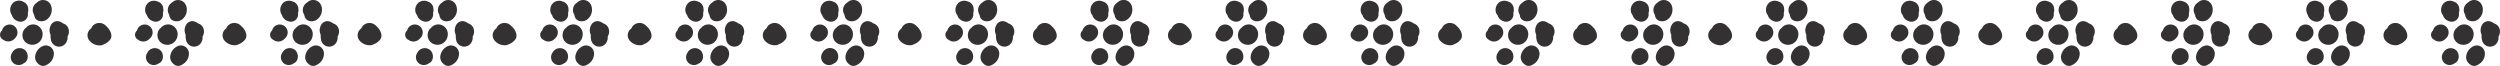 <svg xmlns="http://www.w3.org/2000/svg" viewBox="0 0 746.7 19.7"><title>资源 13</title><path d="M12.68,10.76a2.93,2.93,0,0,0-2.24-3.42,2.88,2.88,0,0,0-2.16.47,3,3,0,0,0-.58.55,3.26,3.26,0,0,0-.36.3,3,3,0,0,0-.47,2.82A2.84,2.84,0,0,0,9,13.3,3.07,3.07,0,0,0,12.68,10.76Z" fill="#333132"/><path d="M3.55,4.52a3.5,3.5,0,0,0,.28.65A2.77,2.77,0,0,0,5.3,6.31a2.18,2.18,0,0,0,3-2.41,2.73,2.73,0,0,0,.12-1.28,2.28,2.28,0,0,0-1-1.83,2,2,0,0,0-.3-.2h0l-.06,0A2,2,0,0,0,6.8.43,2.75,2.75,0,0,0,4.13.66,2.84,2.84,0,0,0,3.2,3.82,2.54,2.54,0,0,0,3.55,4.52Z" fill="#333132"/><path d="M4.25,11.65h0l.13-.13A2.39,2.39,0,0,0,3.31,7.36a2.4,2.4,0,0,0-2.25.81,2.21,2.21,0,0,0-.44.91,1.66,1.66,0,0,0,.24,2.73l.13.07a2.5,2.5,0,0,0,3.26-.23Z" fill="#333132"/><path d="M3.62,15.77l-.18.32a2.35,2.35,0,0,0,.61,2.8A2.42,2.42,0,0,0,6.92,19l.34-.19c1.41-.78,1.27-3,.16-3.89A2.49,2.49,0,0,0,3.62,15.77Z" fill="#333132"/><path d="M12.84,13.73a3.84,3.84,0,0,0-2.32,2.92,2.53,2.53,0,0,0,1,2.47,1.9,1.9,0,0,0,2.13.4,4.82,4.82,0,0,0,.69-.38h0a3.66,3.66,0,0,0,1.72-2.69,2.52,2.52,0,0,0-.83-2.31A2.4,2.4,0,0,0,12.84,13.73Z" fill="#333132"/><path d="M18.84,7a3.55,3.55,0,0,0-1.34-.65,2.15,2.15,0,0,0-2.31,1.19,3.13,3.13,0,0,0-.07,2.88,4.15,4.15,0,0,0,.07,1.3,2.46,2.46,0,0,0,4.86.23L20,12.2a2,2,0,0,0,.18-.84,3.7,3.7,0,0,0,0-.49A2.69,2.69,0,0,0,20.55,9,2.4,2.4,0,0,0,18.84,7Z" fill="#333132"/><path d="M10.3,4.92c.44,1.52,2.28,1.76,3.46,1.07a3.64,3.64,0,0,0,1.48-4.34A2.55,2.55,0,0,0,11.4.46l-.57.45a2.57,2.57,0,0,0-.65,3.46C10.21,4.56,10.25,4.74,10.3,4.92Z" fill="#333132"/><path d="M31.86,7.93a2.88,2.88,0,0,0-.39-.38,2.7,2.7,0,0,0-3.9.31,3.65,3.65,0,0,0-.3.57,4.71,4.71,0,0,0-.56.53,2.48,2.48,0,0,0-.13,3A4,4,0,0,0,30,13.56a2.05,2.05,0,0,0,1-.32,4.09,4.09,0,0,0,1.67-1.13c1.23-1.17.32-3.08-.64-4A2.52,2.52,0,0,0,31.86,7.93Z" fill="#333132"/><path d="M53,10.76a2.93,2.93,0,0,0-2.24-3.42,2.88,2.88,0,0,0-2.16.47,3,3,0,0,0-.58.55,3.26,3.26,0,0,0-.36.3,3,3,0,0,0-.47,2.82,2.84,2.84,0,0,0,2.11,1.83A3.07,3.07,0,0,0,53,10.76Z" fill="#333132"/><path d="M43.89,4.52a3.5,3.5,0,0,0,.28.65,2.77,2.77,0,0,0,1.48,1.14,2.18,2.18,0,0,0,3-2.41,2.73,2.73,0,0,0,.12-1.28,2.28,2.28,0,0,0-1-1.83,1.94,1.94,0,0,0-.3-.2h0l-.06,0a2,2,0,0,0-.3-.12,2.75,2.75,0,0,0-2.68.23,2.84,2.84,0,0,0-.93,3.16A2.54,2.54,0,0,0,43.89,4.52Z" fill="#333132"/><path d="M44.59,11.65h0l.13-.13a2.37,2.37,0,1,0-3.34-3.33,2.21,2.21,0,0,0-.44.91,1.66,1.66,0,0,0,.24,2.73l.13.07a2.5,2.5,0,0,0,3.26-.23Z" fill="#333132"/><path d="M44,15.77l-.18.32a2.35,2.35,0,0,0,.61,2.8,2.42,2.42,0,0,0,2.87.12l.34-.19c1.41-.78,1.27-3,.16-3.89A2.49,2.49,0,0,0,44,15.77Z" fill="#333132"/><path d="M53.18,13.73a3.84,3.84,0,0,0-2.32,2.92,2.53,2.53,0,0,0,1,2.47,1.9,1.9,0,0,0,2.13.4,4.82,4.82,0,0,0,.69-.38h0a3.66,3.66,0,0,0,1.72-2.69,2.52,2.52,0,0,0-.83-2.31A2.4,2.4,0,0,0,53.18,13.73Z" fill="#333132"/><path d="M59.18,7a3.55,3.55,0,0,0-1.34-.65,2.15,2.15,0,0,0-2.31,1.19,3.13,3.13,0,0,0-.07,2.88,4.15,4.15,0,0,0,.07,1.3,2.46,2.46,0,0,0,4.86.23l-.07.27a2,2,0,0,0,.18-.84,3.7,3.7,0,0,0,0-.49A2.69,2.69,0,0,0,60.89,9,2.4,2.4,0,0,0,59.18,7Z" fill="#333132"/><path d="M50.64,4.92C51.08,6.44,52.92,6.68,54.1,6a3.64,3.64,0,0,0,1.48-4.34A2.55,2.55,0,0,0,51.74.46l-.57.45a2.57,2.57,0,0,0-.65,3.46A5.68,5.68,0,0,0,50.64,4.92Z" fill="#333132"/><path d="M72.2,7.93a2.88,2.88,0,0,0-.39-.38,2.7,2.7,0,0,0-3.9.31,3.65,3.65,0,0,0-.3.57,4.7,4.7,0,0,0-.56.53,2.48,2.48,0,0,0-.13,3,4,4,0,0,0,3.4,1.55,2.05,2.05,0,0,0,1-.32,4.09,4.09,0,0,0,1.67-1.13c1.23-1.17.32-3.08-.64-4A2.54,2.54,0,0,0,72.2,7.93Z" fill="#333132"/><path d="M93.36,10.76a2.93,2.93,0,0,0-2.24-3.42,2.88,2.88,0,0,0-2.16.47,3,3,0,0,0-.58.55,3.26,3.26,0,0,0-.36.3,3,3,0,0,0-.47,2.82,2.84,2.84,0,0,0,2.11,1.83A3.07,3.07,0,0,0,93.36,10.76Z" fill="#333132"/><path d="M84.23,4.52a3.5,3.5,0,0,0,.28.65A2.77,2.77,0,0,0,86,6.31,2.18,2.18,0,0,0,89,3.9a2.73,2.73,0,0,0,.12-1.28,2.28,2.28,0,0,0-1-1.83,2,2,0,0,0-.3-.2h0l-.06,0a2,2,0,0,0-.3-.12A2.75,2.75,0,0,0,84.8.66a2.84,2.84,0,0,0-.93,3.16A2.54,2.54,0,0,0,84.23,4.52Z" fill="#333132"/><path d="M84.93,11.65h0l.13-.13a2.37,2.37,0,1,0-3.34-3.33,2.21,2.21,0,0,0-.44.91,1.66,1.66,0,0,0,.24,2.73l.13.07a2.5,2.5,0,0,0,3.26-.23Z" fill="#333132"/><path d="M84.3,15.77l-.18.32a2.35,2.35,0,0,0,.61,2.8A2.42,2.42,0,0,0,87.6,19l.34-.19c1.41-.78,1.27-3,.16-3.89A2.49,2.49,0,0,0,84.3,15.77Z" fill="#333132"/><path d="M93.51,13.73a3.84,3.84,0,0,0-2.32,2.92,2.53,2.53,0,0,0,1,2.47,1.9,1.9,0,0,0,2.13.4,4.82,4.82,0,0,0,.69-.38h0a3.66,3.66,0,0,0,1.72-2.69,2.52,2.52,0,0,0-.83-2.31A2.4,2.4,0,0,0,93.51,13.73Z" fill="#333132"/><path d="M99.52,7a3.55,3.55,0,0,0-1.34-.65,2.15,2.15,0,0,0-2.31,1.19,3.13,3.13,0,0,0-.07,2.88,4.15,4.15,0,0,0,.07,1.3,2.46,2.46,0,0,0,4.86.23l-.07.27a2,2,0,0,0,.18-.84,3.71,3.71,0,0,0,0-.49A2.69,2.69,0,0,0,101.23,9,2.4,2.4,0,0,0,99.52,7Z" fill="#333132"/><path d="M91,4.92c.44,1.52,2.28,1.76,3.46,1.07a3.64,3.64,0,0,0,1.48-4.34A2.55,2.55,0,0,0,92.08.46L91.5.91a2.57,2.57,0,0,0-.65,3.46C90.89,4.56,90.93,4.74,91,4.92Z" fill="#333132"/><path d="M112.54,7.93a2.88,2.88,0,0,0-.39-.38,2.7,2.7,0,0,0-3.9.31,3.65,3.65,0,0,0-.3.57,4.7,4.7,0,0,0-.56.53,2.48,2.48,0,0,0-.13,3,4,4,0,0,0,3.4,1.55,2.05,2.05,0,0,0,1-.32,4.09,4.09,0,0,0,1.67-1.13c1.23-1.17.32-3.08-.64-4A2.54,2.54,0,0,0,112.54,7.93Z" fill="#333132"/><path d="M133.7,10.76a2.93,2.93,0,0,0-2.24-3.42,2.88,2.88,0,0,0-2.16.47,3,3,0,0,0-.58.55,3.26,3.26,0,0,0-.36.3,3,3,0,0,0-.47,2.82A2.84,2.84,0,0,0,130,13.3,3.07,3.07,0,0,0,133.7,10.76Z" fill="#333132"/><path d="M124.57,4.52a3.49,3.49,0,0,0,.28.65,2.77,2.77,0,0,0,1.48,1.14,2.18,2.18,0,0,0,3-2.41,2.73,2.73,0,0,0,.12-1.28,2.28,2.28,0,0,0-1-1.83,2,2,0,0,0-.3-.2h0l-.06,0a2,2,0,0,0-.3-.12,2.75,2.75,0,0,0-2.68.23,2.84,2.84,0,0,0-.93,3.16A2.54,2.54,0,0,0,124.57,4.52Z" fill="#333132"/><path d="M125.27,11.65h0l.13-.13a2.37,2.37,0,1,0-3.34-3.33,2.21,2.21,0,0,0-.44.91,1.66,1.66,0,0,0,.24,2.73l.13.07a2.5,2.5,0,0,0,3.26-.23Z" fill="#333132"/><path d="M124.64,15.77l-.18.32a2.35,2.35,0,0,0,.61,2.8,2.42,2.42,0,0,0,2.87.12l.34-.19c1.41-.78,1.27-3,.16-3.89A2.49,2.49,0,0,0,124.64,15.77Z" fill="#333132"/><path d="M133.85,13.73a3.84,3.84,0,0,0-2.32,2.92,2.53,2.53,0,0,0,1,2.47,1.9,1.9,0,0,0,2.13.4,4.82,4.82,0,0,0,.69-.38h0a3.66,3.66,0,0,0,1.72-2.69,2.52,2.52,0,0,0-.83-2.31A2.4,2.4,0,0,0,133.85,13.73Z" fill="#333132"/><path d="M139.86,7a3.55,3.55,0,0,0-1.34-.65,2.15,2.15,0,0,0-2.31,1.19,3.13,3.13,0,0,0-.07,2.88,4.15,4.15,0,0,0,.07,1.3,2.46,2.46,0,0,0,4.86.23l-.07.27a2,2,0,0,0,.18-.84,3.71,3.71,0,0,0,0-.49A2.69,2.69,0,0,0,141.56,9,2.4,2.4,0,0,0,139.86,7Z" fill="#333132"/><path d="M131.32,4.92c.44,1.52,2.28,1.76,3.46,1.07a3.64,3.64,0,0,0,1.48-4.34A2.55,2.55,0,0,0,132.42.46l-.57.45a2.57,2.57,0,0,0-.65,3.46C131.23,4.56,131.27,4.74,131.32,4.92Z" fill="#333132"/><path d="M152.88,7.93a2.88,2.88,0,0,0-.39-.38,2.7,2.7,0,0,0-3.9.31,3.65,3.65,0,0,0-.3.57,4.71,4.71,0,0,0-.56.53,2.48,2.48,0,0,0-.13,3,4,4,0,0,0,3.4,1.55,2.05,2.05,0,0,0,1-.32,4.09,4.09,0,0,0,1.67-1.13c1.23-1.17.32-3.08-.64-4A2.52,2.52,0,0,0,152.88,7.93Z" fill="#333132"/><path d="M174,10.76a2.93,2.93,0,0,0-2.24-3.42,2.88,2.88,0,0,0-2.16.47,3,3,0,0,0-.58.55,3.26,3.26,0,0,0-.36.3,3,3,0,0,0-.47,2.82,2.84,2.84,0,0,0,2.11,1.83A3.07,3.07,0,0,0,174,10.76Z" fill="#333132"/><path d="M164.9,4.52a3.5,3.5,0,0,0,.28.65,2.77,2.77,0,0,0,1.48,1.14,2.18,2.18,0,0,0,3-2.41,2.73,2.73,0,0,0,.12-1.28,2.28,2.28,0,0,0-1-1.83,1.94,1.94,0,0,0-.3-.2h0l-.06,0a2,2,0,0,0-.3-.12,2.75,2.75,0,0,0-2.68.23,2.84,2.84,0,0,0-.93,3.16A2.54,2.54,0,0,0,164.9,4.52Z" fill="#333132"/><path d="M165.61,11.65h0l.13-.13a2.37,2.37,0,1,0-3.34-3.33,2.21,2.21,0,0,0-.44.91,1.66,1.66,0,0,0,.24,2.73l.13.07a2.5,2.5,0,0,0,3.26-.23Z" fill="#333132"/><path d="M165,15.77l-.18.32a2.35,2.35,0,0,0,.61,2.8,2.42,2.42,0,0,0,2.87.12l.34-.19c1.41-.78,1.27-3,.16-3.89A2.49,2.49,0,0,0,165,15.77Z" fill="#333132"/><path d="M174.19,13.73a3.84,3.84,0,0,0-2.32,2.92,2.53,2.53,0,0,0,1,2.47,1.9,1.9,0,0,0,2.13.4,4.82,4.82,0,0,0,.69-.38h0a3.66,3.66,0,0,0,1.72-2.69,2.52,2.52,0,0,0-.83-2.31A2.4,2.4,0,0,0,174.19,13.73Z" fill="#333132"/><path d="M180.19,7a3.55,3.55,0,0,0-1.34-.65,2.15,2.15,0,0,0-2.31,1.19,3.13,3.13,0,0,0-.07,2.88,4.15,4.15,0,0,0,.07,1.3,2.46,2.46,0,0,0,4.86.23l-.07.27a2,2,0,0,0,.18-.84,3.7,3.7,0,0,0,0-.49A2.69,2.69,0,0,0,181.9,9,2.4,2.4,0,0,0,180.19,7Z" fill="#333132"/><path d="M171.66,4.92c.44,1.52,2.28,1.76,3.46,1.07a3.64,3.64,0,0,0,1.48-4.34A2.55,2.55,0,0,0,172.75.46l-.57.45a2.57,2.57,0,0,0-.65,3.46A5.68,5.68,0,0,0,171.66,4.92Z" fill="#333132"/><path d="M193.22,7.93a2.88,2.88,0,0,0-.39-.38,2.7,2.7,0,0,0-3.9.31,3.65,3.65,0,0,0-.3.57,4.7,4.7,0,0,0-.56.53,2.48,2.48,0,0,0-.13,3,4,4,0,0,0,3.4,1.55,2.05,2.05,0,0,0,1-.32,4.09,4.09,0,0,0,1.67-1.13c1.23-1.17.32-3.08-.64-4A2.54,2.54,0,0,0,193.22,7.93Z" fill="#333132"/><path d="M214.37,10.76a2.93,2.93,0,0,0-2.24-3.42A2.88,2.88,0,0,0,210,7.8a3,3,0,0,0-.58.55,3.27,3.27,0,0,0-.36.3,3,3,0,0,0-.47,2.82,2.84,2.84,0,0,0,2.11,1.83A3.07,3.07,0,0,0,214.37,10.76Z" fill="#333132"/><path d="M205.24,4.52a3.5,3.5,0,0,0,.28.65A2.77,2.77,0,0,0,207,6.31a2.18,2.18,0,0,0,3-2.41,2.73,2.73,0,0,0,.12-1.28,2.28,2.28,0,0,0-1-1.83,2,2,0,0,0-.3-.2h0l-.06,0a2,2,0,0,0-.3-.12,2.75,2.75,0,0,0-2.68.23,2.84,2.84,0,0,0-.93,3.16A2.54,2.54,0,0,0,205.24,4.52Z" fill="#333132"/><path d="M206,11.65h0l.13-.13a2.37,2.37,0,1,0-3.34-3.33,2.21,2.21,0,0,0-.44.91,1.66,1.66,0,0,0,.24,2.73l.13.07a2.5,2.5,0,0,0,3.26-.23Z" fill="#333132"/><path d="M205.32,15.77l-.18.32a2.35,2.35,0,0,0,.61,2.8,2.42,2.42,0,0,0,2.87.12l.34-.19c1.41-.78,1.27-3,.16-3.89A2.49,2.49,0,0,0,205.32,15.77Z" fill="#333132"/><path d="M214.53,13.73a3.84,3.84,0,0,0-2.32,2.92,2.53,2.53,0,0,0,1,2.47,1.9,1.9,0,0,0,2.13.4,4.82,4.82,0,0,0,.69-.38h0a3.66,3.66,0,0,0,1.72-2.69,2.52,2.52,0,0,0-.83-2.31A2.4,2.4,0,0,0,214.53,13.73Z" fill="#333132"/><path d="M220.53,7a3.55,3.55,0,0,0-1.34-.65,2.15,2.15,0,0,0-2.31,1.19,3.13,3.13,0,0,0-.07,2.88,4.15,4.15,0,0,0,.07,1.3,2.46,2.46,0,0,0,4.86.23l-.07.27a2,2,0,0,0,.18-.84,3.71,3.71,0,0,0,0-.49A2.69,2.69,0,0,0,222.24,9,2.4,2.4,0,0,0,220.53,7Z" fill="#333132"/><path d="M212,4.92c.44,1.52,2.28,1.76,3.46,1.07a3.64,3.64,0,0,0,1.48-4.34A2.55,2.55,0,0,0,213.09.46l-.57.45a2.57,2.57,0,0,0-.65,3.46C211.91,4.56,211.95,4.74,212,4.92Z" fill="#333132"/><path d="M233.56,7.93a2.88,2.88,0,0,0-.39-.38,2.7,2.7,0,0,0-3.9.31,3.65,3.65,0,0,0-.3.57,4.7,4.7,0,0,0-.56.53,2.48,2.48,0,0,0-.13,3,4,4,0,0,0,3.4,1.55,2.05,2.05,0,0,0,1-.32,4.09,4.09,0,0,0,1.67-1.13c1.23-1.17.32-3.08-.64-4A2.54,2.54,0,0,0,233.56,7.93Z" fill="#333132"/><path d="M254.71,10.76a2.93,2.93,0,0,0-2.24-3.42,2.88,2.88,0,0,0-2.16.47,3,3,0,0,0-.58.55,3.26,3.26,0,0,0-.36.3,3,3,0,0,0-.47,2.82A2.84,2.84,0,0,0,251,13.3,3.07,3.07,0,0,0,254.71,10.76Z" fill="#333132"/><path d="M245.58,4.52a3.49,3.49,0,0,0,.28.65,2.77,2.77,0,0,0,1.48,1.14,2.18,2.18,0,0,0,3-2.41,2.73,2.73,0,0,0,.12-1.28,2.28,2.28,0,0,0-1-1.83,2,2,0,0,0-.3-.2h0l-.06,0a2,2,0,0,0-.3-.12,2.75,2.75,0,0,0-2.68.23,2.84,2.84,0,0,0-.93,3.16A2.54,2.54,0,0,0,245.58,4.52Z" fill="#333132"/><path d="M246.29,11.65h0l.13-.13a2.37,2.37,0,1,0-3.34-3.33,2.21,2.21,0,0,0-.44.91,1.66,1.66,0,0,0,.24,2.73l.13.07a2.5,2.5,0,0,0,3.26-.23Z" fill="#333132"/><path d="M245.66,15.77l-.18.32a2.35,2.35,0,0,0,.61,2.8A2.42,2.42,0,0,0,249,19l.34-.19c1.41-.78,1.27-3,.16-3.89A2.49,2.49,0,0,0,245.66,15.77Z" fill="#333132"/><path d="M254.87,13.73a3.84,3.84,0,0,0-2.32,2.92,2.53,2.53,0,0,0,1,2.47,1.9,1.9,0,0,0,2.13.4,4.82,4.82,0,0,0,.69-.38h0a3.66,3.66,0,0,0,1.72-2.69,2.52,2.52,0,0,0-.83-2.31A2.4,2.4,0,0,0,254.87,13.73Z" fill="#333132"/><path d="M260.87,7a3.55,3.55,0,0,0-1.34-.65,2.15,2.15,0,0,0-2.31,1.19,3.13,3.13,0,0,0-.07,2.88,4.15,4.15,0,0,0,.07,1.3,2.46,2.46,0,0,0,4.86.23l-.07.27a2,2,0,0,0,.18-.84,3.71,3.71,0,0,0,0-.49A2.69,2.69,0,0,0,262.58,9,2.4,2.4,0,0,0,260.87,7Z" fill="#333132"/><path d="M252.34,4.92c.44,1.52,2.28,1.76,3.46,1.07a3.64,3.64,0,0,0,1.48-4.34A2.55,2.55,0,0,0,253.43.46l-.57.45a2.57,2.57,0,0,0-.65,3.46C252.25,4.56,252.28,4.74,252.34,4.92Z" fill="#333132"/><path d="M273.9,7.93a2.88,2.88,0,0,0-.39-.38,2.7,2.7,0,0,0-3.9.31,3.65,3.65,0,0,0-.3.57,4.71,4.71,0,0,0-.56.53,2.48,2.48,0,0,0-.13,3,4,4,0,0,0,3.4,1.55,2.05,2.05,0,0,0,1-.32,4.09,4.09,0,0,0,1.67-1.13c1.23-1.17.32-3.08-.64-4A2.52,2.52,0,0,0,273.9,7.93Z" fill="#333132"/><path d="M295.05,10.76a2.93,2.93,0,0,0-2.24-3.42,2.88,2.88,0,0,0-2.16.47,3,3,0,0,0-.58.55,3.26,3.26,0,0,0-.36.3,3,3,0,0,0-.47,2.82,2.84,2.84,0,0,0,2.11,1.83A3.07,3.07,0,0,0,295.05,10.76Z" fill="#333132"/><path d="M285.92,4.52a3.5,3.5,0,0,0,.28.65,2.77,2.77,0,0,0,1.48,1.14,2.18,2.18,0,0,0,3-2.41,2.73,2.73,0,0,0,.12-1.28,2.28,2.28,0,0,0-1-1.83,1.94,1.94,0,0,0-.3-.2h0l-.06,0a2,2,0,0,0-.3-.12,2.75,2.75,0,0,0-2.68.23,2.84,2.84,0,0,0-.93,3.16A2.54,2.54,0,0,0,285.92,4.52Z" fill="#333132"/><path d="M286.63,11.65h0l.13-.13a2.37,2.37,0,1,0-3.34-3.33,2.21,2.21,0,0,0-.44.91,1.66,1.66,0,0,0,.24,2.73l.13.07a2.5,2.5,0,0,0,3.26-.23Z" fill="#333132"/><path d="M286,15.77l-.18.32a2.35,2.35,0,0,0,.61,2.8,2.42,2.42,0,0,0,2.87.12l.34-.19c1.41-.78,1.27-3,.16-3.89A2.49,2.49,0,0,0,286,15.77Z" fill="#333132"/><path d="M295.21,13.73a3.84,3.84,0,0,0-2.32,2.92,2.53,2.53,0,0,0,1,2.47,1.9,1.9,0,0,0,2.13.4,4.82,4.82,0,0,0,.69-.38h0a3.66,3.66,0,0,0,1.72-2.69,2.52,2.52,0,0,0-.83-2.31A2.4,2.4,0,0,0,295.21,13.73Z" fill="#333132"/><path d="M301.21,7a3.55,3.55,0,0,0-1.34-.65,2.15,2.15,0,0,0-2.31,1.19,3.13,3.13,0,0,0-.07,2.88,4.15,4.15,0,0,0,.07,1.3,2.46,2.46,0,0,0,4.86.23l-.07.27a2,2,0,0,0,.18-.84,3.7,3.7,0,0,0,0-.49A2.69,2.69,0,0,0,302.92,9,2.4,2.4,0,0,0,301.21,7Z" fill="#333132"/><path d="M292.68,4.92c.44,1.52,2.28,1.76,3.46,1.07a3.64,3.64,0,0,0,1.48-4.34A2.55,2.55,0,0,0,293.77.46l-.57.45a2.57,2.57,0,0,0-.65,3.46A5.68,5.68,0,0,0,292.68,4.92Z" fill="#333132"/><path d="M314.24,7.93a2.88,2.88,0,0,0-.39-.38,2.7,2.7,0,0,0-3.9.31,3.65,3.65,0,0,0-.3.57,4.7,4.7,0,0,0-.56.53,2.48,2.48,0,0,0-.13,3,4,4,0,0,0,3.4,1.55,2.05,2.05,0,0,0,1-.32,4.09,4.09,0,0,0,1.67-1.13c1.23-1.17.32-3.08-.64-4A2.54,2.54,0,0,0,314.24,7.93Z" fill="#333132"/><path d="M335.39,10.76a2.93,2.93,0,0,0-2.24-3.42A2.88,2.88,0,0,0,331,7.8a3,3,0,0,0-.58.55,3.27,3.27,0,0,0-.36.3,3,3,0,0,0-.47,2.82,2.84,2.84,0,0,0,2.11,1.83A3.07,3.07,0,0,0,335.39,10.76Z" fill="#333132"/><path d="M326.26,4.52a3.5,3.5,0,0,0,.28.65A2.77,2.77,0,0,0,328,6.31a2.18,2.18,0,0,0,3-2.41,2.73,2.73,0,0,0,.12-1.28,2.28,2.28,0,0,0-1-1.83,2,2,0,0,0-.3-.2h0l-.06,0a2,2,0,0,0-.3-.12,2.75,2.75,0,0,0-2.68.23,2.84,2.84,0,0,0-.93,3.16A2.54,2.54,0,0,0,326.26,4.52Z" fill="#333132"/><path d="M327,11.65h0l.13-.13a2.37,2.37,0,1,0-3.34-3.33,2.21,2.21,0,0,0-.44.91,1.66,1.66,0,0,0,.24,2.73l.13.07a2.5,2.5,0,0,0,3.26-.23Z" fill="#333132"/><path d="M326.34,15.77l-.18.32a2.35,2.35,0,0,0,.61,2.8,2.42,2.42,0,0,0,2.87.12l.34-.19c1.41-.78,1.27-3,.16-3.89A2.49,2.49,0,0,0,326.34,15.77Z" fill="#333132"/><path d="M335.55,13.73a3.84,3.84,0,0,0-2.32,2.92,2.53,2.53,0,0,0,1,2.47,1.9,1.9,0,0,0,2.13.4,4.82,4.82,0,0,0,.69-.38h0a3.66,3.66,0,0,0,1.72-2.69,2.52,2.52,0,0,0-.83-2.31A2.4,2.4,0,0,0,335.55,13.73Z" fill="#333132"/><path d="M341.55,7a3.55,3.55,0,0,0-1.34-.65,2.15,2.15,0,0,0-2.31,1.19,3.13,3.13,0,0,0-.07,2.88,4.15,4.15,0,0,0,.07,1.3,2.46,2.46,0,0,0,4.86.23l-.07.27a2,2,0,0,0,.18-.84,3.71,3.71,0,0,0,0-.49A2.69,2.69,0,0,0,343.26,9,2.4,2.4,0,0,0,341.55,7Z" fill="#333132"/><path d="M333,4.92c.44,1.52,2.28,1.76,3.46,1.07A3.64,3.64,0,0,0,338,1.65,2.55,2.55,0,0,0,334.11.46l-.57.45a2.57,2.57,0,0,0-.65,3.46C332.92,4.56,333,4.74,333,4.92Z" fill="#333132"/><path d="M354.58,7.93a2.88,2.88,0,0,0-.39-.38,2.7,2.7,0,0,0-3.9.31,3.65,3.65,0,0,0-.3.57,4.7,4.7,0,0,0-.56.53,2.48,2.48,0,0,0-.13,3,4,4,0,0,0,3.4,1.55,2.05,2.05,0,0,0,1-.32,4.09,4.09,0,0,0,1.67-1.13c1.23-1.17.32-3.08-.64-4A2.54,2.54,0,0,0,354.58,7.93Z" fill="#333132"/><path d="M375.73,10.76a2.93,2.93,0,0,0-2.24-3.42,2.88,2.88,0,0,0-2.16.47,3,3,0,0,0-.58.55,3.26,3.26,0,0,0-.36.3,3,3,0,0,0-.47,2.82A2.84,2.84,0,0,0,372,13.3,3.07,3.07,0,0,0,375.73,10.76Z" fill="#333132"/><path d="M366.6,4.52a3.49,3.49,0,0,0,.28.65,2.77,2.77,0,0,0,1.48,1.14,2.18,2.18,0,0,0,3-2.41,2.73,2.73,0,0,0,.12-1.28,2.28,2.28,0,0,0-1-1.83,2,2,0,0,0-.3-.2h0l-.06,0a2,2,0,0,0-.3-.12,2.75,2.75,0,0,0-2.68.23,2.84,2.84,0,0,0-.93,3.16A2.54,2.54,0,0,0,366.6,4.52Z" fill="#333132"/><path d="M367.31,11.65h0l.13-.13a2.37,2.37,0,1,0-3.34-3.33,2.21,2.21,0,0,0-.44.91,1.66,1.66,0,0,0,.24,2.73l.13.07a2.5,2.5,0,0,0,3.26-.23Z" fill="#333132"/><path d="M366.68,15.77l-.18.32a2.35,2.35,0,0,0,.61,2.8A2.42,2.42,0,0,0,370,19l.34-.19c1.41-.78,1.27-3,.16-3.89A2.49,2.49,0,0,0,366.68,15.77Z" fill="#333132"/><path d="M375.89,13.73a3.84,3.84,0,0,0-2.32,2.92,2.53,2.53,0,0,0,1,2.47,1.9,1.9,0,0,0,2.13.4,4.82,4.82,0,0,0,.69-.38h0a3.66,3.66,0,0,0,1.72-2.69,2.52,2.52,0,0,0-.83-2.31A2.4,2.4,0,0,0,375.89,13.73Z" fill="#333132"/><path d="M381.89,7a3.55,3.55,0,0,0-1.34-.65,2.15,2.15,0,0,0-2.31,1.19,3.13,3.13,0,0,0-.07,2.88,4.15,4.15,0,0,0,.07,1.3,2.46,2.46,0,0,0,4.86.23l-.07.27a2,2,0,0,0,.18-.84,3.71,3.71,0,0,0,0-.49A2.69,2.69,0,0,0,383.6,9,2.4,2.4,0,0,0,381.89,7Z" fill="#333132"/><path d="M373.35,4.92c.44,1.52,2.28,1.76,3.46,1.07a3.64,3.64,0,0,0,1.48-4.34A2.55,2.55,0,0,0,374.45.46l-.57.45a2.57,2.57,0,0,0-.65,3.46A5.68,5.68,0,0,0,373.35,4.92Z" fill="#333132"/><path d="M394.92,7.93a2.88,2.88,0,0,0-.39-.38,2.7,2.7,0,0,0-3.9.31,3.65,3.65,0,0,0-.3.57,4.71,4.71,0,0,0-.56.53,2.48,2.48,0,0,0-.13,3,4,4,0,0,0,3.4,1.55,2.05,2.05,0,0,0,1-.32,4.09,4.09,0,0,0,1.67-1.13c1.23-1.17.32-3.08-.64-4A2.53,2.53,0,0,0,394.92,7.93Z" fill="#333132"/><path d="M416.07,10.76a2.93,2.93,0,0,0-2.24-3.42,2.88,2.88,0,0,0-2.16.47,3,3,0,0,0-.58.55,3.27,3.27,0,0,0-.36.3,3,3,0,0,0-.47,2.82,2.84,2.84,0,0,0,2.11,1.83A3.07,3.07,0,0,0,416.07,10.76Z" fill="#333132"/><path d="M406.94,4.52a3.5,3.5,0,0,0,.28.65,2.77,2.77,0,0,0,1.48,1.14,2.18,2.18,0,0,0,3-2.41,2.73,2.73,0,0,0,.12-1.28,2.28,2.28,0,0,0-1-1.83,2,2,0,0,0-.3-.2h0l-.06,0a2,2,0,0,0-.3-.12,2.75,2.75,0,0,0-2.68.23,2.84,2.84,0,0,0-.93,3.16A2.54,2.54,0,0,0,406.94,4.52Z" fill="#333132"/><path d="M407.65,11.65h0l.13-.13a2.37,2.37,0,1,0-3.34-3.33,2.21,2.21,0,0,0-.44.91,1.66,1.66,0,0,0,.24,2.73l.13.07a2.5,2.5,0,0,0,3.26-.23Z" fill="#333132"/><path d="M407,15.77l-.18.32a2.35,2.35,0,0,0,.61,2.8,2.42,2.42,0,0,0,2.87.12l.34-.19c1.41-.78,1.27-3,.16-3.89A2.49,2.49,0,0,0,407,15.77Z" fill="#333132"/><path d="M416.23,13.73a3.84,3.84,0,0,0-2.32,2.92,2.53,2.53,0,0,0,1,2.47,1.9,1.9,0,0,0,2.13.4,4.82,4.82,0,0,0,.69-.38h0a3.66,3.66,0,0,0,1.72-2.69,2.52,2.52,0,0,0-.83-2.31A2.4,2.4,0,0,0,416.23,13.73Z" fill="#333132"/><path d="M422.23,7a3.55,3.55,0,0,0-1.34-.65,2.15,2.15,0,0,0-2.31,1.19,3.13,3.13,0,0,0-.07,2.88,4.15,4.15,0,0,0,.07,1.3,2.46,2.46,0,0,0,4.86.23l-.07.27a2,2,0,0,0,.18-.84,3.7,3.7,0,0,0,0-.49A2.69,2.69,0,0,0,423.94,9,2.4,2.4,0,0,0,422.23,7Z" fill="#333132"/><path d="M413.69,4.92c.44,1.52,2.28,1.76,3.46,1.07a3.64,3.64,0,0,0,1.48-4.34A2.55,2.55,0,0,0,414.79.46l-.57.45a2.57,2.57,0,0,0-.65,3.46A5.68,5.68,0,0,0,413.69,4.92Z" fill="#333132"/><path d="M435.26,7.93a2.88,2.88,0,0,0-.39-.38,2.7,2.7,0,0,0-3.9.31,3.65,3.65,0,0,0-.3.57,4.7,4.7,0,0,0-.56.53,2.48,2.48,0,0,0-.13,3,4,4,0,0,0,3.4,1.55,2.05,2.05,0,0,0,1-.32,4.09,4.09,0,0,0,1.67-1.13c1.23-1.17.32-3.08-.64-4A2.54,2.54,0,0,0,435.26,7.93Z" fill="#333132"/><path d="M456.41,10.76a2.93,2.93,0,0,0-2.24-3.42A2.88,2.88,0,0,0,452,7.8a3,3,0,0,0-.58.55,3.27,3.27,0,0,0-.36.3,3,3,0,0,0-.47,2.82,2.84,2.84,0,0,0,2.11,1.83A3.07,3.07,0,0,0,456.41,10.76Z" fill="#333132"/><path d="M447.28,4.52a3.49,3.49,0,0,0,.28.65A2.77,2.77,0,0,0,449,6.31a2.18,2.18,0,0,0,3-2.41,2.73,2.73,0,0,0,.12-1.28,2.28,2.28,0,0,0-1-1.83,2,2,0,0,0-.3-.2h0l-.06,0a2,2,0,0,0-.3-.12,2.75,2.75,0,0,0-2.68.23,2.84,2.84,0,0,0-.93,3.16A2.54,2.54,0,0,0,447.28,4.52Z" fill="#333132"/><path d="M448,11.65h0l.13-.13a2.37,2.37,0,1,0-3.34-3.33,2.21,2.21,0,0,0-.44.91,1.66,1.66,0,0,0,.24,2.73l.13.07a2.5,2.5,0,0,0,3.26-.23Z" fill="#333132"/><path d="M447.36,15.77l-.18.32a2.35,2.35,0,0,0,.61,2.8,2.42,2.42,0,0,0,2.87.12l.34-.19c1.41-.78,1.27-3,.16-3.89A2.49,2.49,0,0,0,447.36,15.77Z" fill="#333132"/><path d="M456.57,13.73a3.84,3.84,0,0,0-2.32,2.92,2.53,2.53,0,0,0,1,2.47,1.9,1.9,0,0,0,2.13.4,4.82,4.82,0,0,0,.69-.38h0a3.66,3.66,0,0,0,1.72-2.69,2.52,2.52,0,0,0-.83-2.31A2.4,2.4,0,0,0,456.57,13.73Z" fill="#333132"/><path d="M462.57,7a3.55,3.55,0,0,0-1.34-.65,2.15,2.15,0,0,0-2.31,1.19,3.13,3.13,0,0,0-.07,2.88,4.15,4.15,0,0,0,.07,1.3,2.46,2.46,0,0,0,4.86.23l-.07.27a2,2,0,0,0,.18-.84,3.7,3.7,0,0,0,0-.49A2.69,2.69,0,0,0,464.28,9,2.4,2.4,0,0,0,462.57,7Z" fill="#333132"/><path d="M454,4.92c.44,1.52,2.28,1.76,3.46,1.07A3.64,3.64,0,0,0,459,1.65,2.55,2.55,0,0,0,455.13.46l-.57.45a2.57,2.57,0,0,0-.65,3.46C453.94,4.56,454,4.74,454,4.92Z" fill="#333132"/><path d="M475.6,7.93a2.88,2.88,0,0,0-.39-.38,2.7,2.7,0,0,0-3.9.31,3.65,3.65,0,0,0-.3.57,4.7,4.7,0,0,0-.56.53,2.48,2.48,0,0,0-.13,3,4,4,0,0,0,3.4,1.55,2.05,2.05,0,0,0,1-.32,4.09,4.09,0,0,0,1.67-1.13c1.23-1.17.32-3.08-.64-4A2.54,2.54,0,0,0,475.6,7.93Z" fill="#333132"/><path d="M496.75,10.76a2.93,2.93,0,0,0-2.24-3.42,2.88,2.88,0,0,0-2.16.47,3,3,0,0,0-.58.55,3.26,3.26,0,0,0-.36.3,3,3,0,0,0-.47,2.82,2.84,2.84,0,0,0,2.11,1.83A3.07,3.07,0,0,0,496.75,10.76Z" fill="#333132"/><path d="M487.62,4.52a3.49,3.49,0,0,0,.28.65,2.77,2.77,0,0,0,1.48,1.14,2.18,2.18,0,0,0,3-2.41,2.73,2.73,0,0,0,.12-1.28,2.28,2.28,0,0,0-1-1.83,2,2,0,0,0-.3-.2h0l-.06,0a2,2,0,0,0-.3-.12,2.75,2.75,0,0,0-2.68.23,2.84,2.84,0,0,0-.93,3.16A2.54,2.54,0,0,0,487.62,4.52Z" fill="#333132"/><path d="M488.32,11.65h0l.13-.13a2.37,2.37,0,1,0-3.34-3.33,2.21,2.21,0,0,0-.44.91,1.66,1.66,0,0,0,.24,2.73l.13.07a2.5,2.5,0,0,0,3.26-.23Z" fill="#333132"/><path d="M487.7,15.77l-.18.32a2.35,2.35,0,0,0,.61,2.8A2.42,2.42,0,0,0,491,19l.34-.19c1.41-.78,1.27-3,.16-3.89A2.49,2.49,0,0,0,487.7,15.77Z" fill="#333132"/><path d="M496.91,13.73a3.84,3.84,0,0,0-2.32,2.92,2.53,2.53,0,0,0,1,2.47,1.9,1.9,0,0,0,2.13.4,4.82,4.82,0,0,0,.69-.38h0a3.66,3.66,0,0,0,1.72-2.69,2.52,2.52,0,0,0-.83-2.31A2.4,2.4,0,0,0,496.91,13.73Z" fill="#333132"/><path d="M502.91,7a3.55,3.55,0,0,0-1.34-.65,2.15,2.15,0,0,0-2.31,1.19,3.13,3.13,0,0,0-.07,2.88,4.15,4.15,0,0,0,.07,1.3,2.46,2.46,0,0,0,4.86.23l-.07.27a2,2,0,0,0,.18-.84,3.71,3.71,0,0,0,0-.49A2.69,2.69,0,0,0,504.62,9,2.4,2.4,0,0,0,502.91,7Z" fill="#333132"/><path d="M494.37,4.92c.44,1.52,2.28,1.76,3.46,1.07a3.64,3.64,0,0,0,1.48-4.34A2.55,2.55,0,0,0,495.47.46l-.57.45a2.57,2.57,0,0,0-.65,3.46A5.68,5.68,0,0,0,494.37,4.92Z" fill="#333132"/><path d="M515.94,7.93a2.88,2.88,0,0,0-.39-.38,2.7,2.7,0,0,0-3.9.31,3.65,3.65,0,0,0-.3.57,4.71,4.71,0,0,0-.56.53,2.48,2.48,0,0,0-.13,3,4,4,0,0,0,3.4,1.55,2.05,2.05,0,0,0,1-.32,4.09,4.09,0,0,0,1.67-1.13c1.23-1.17.32-3.08-.64-4A2.53,2.53,0,0,0,515.94,7.93Z" fill="#333132"/><path d="M537.09,10.76a2.93,2.93,0,0,0-2.24-3.42,2.88,2.88,0,0,0-2.16.47,3,3,0,0,0-.58.55,3.27,3.27,0,0,0-.36.3,3,3,0,0,0-.47,2.82,2.84,2.84,0,0,0,2.11,1.83A3.07,3.07,0,0,0,537.09,10.76Z" fill="#333132"/><path d="M528,4.52a3.5,3.5,0,0,0,.28.65,2.77,2.77,0,0,0,1.48,1.14,2.18,2.18,0,0,0,3-2.41,2.73,2.73,0,0,0,.12-1.28,2.28,2.28,0,0,0-1-1.83,2,2,0,0,0-.3-.2h0l-.06,0a2,2,0,0,0-.3-.12,2.75,2.75,0,0,0-2.68.23,2.84,2.84,0,0,0-.93,3.16A2.54,2.54,0,0,0,528,4.52Z" fill="#333132"/><path d="M528.66,11.65h0l.13-.13a2.37,2.37,0,1,0-3.34-3.33,2.21,2.21,0,0,0-.44.91,1.66,1.66,0,0,0,.24,2.73l.13.07a2.5,2.5,0,0,0,3.26-.23Z" fill="#333132"/><path d="M528,15.77l-.18.32a2.35,2.35,0,0,0,.61,2.8,2.42,2.42,0,0,0,2.87.12l.34-.19c1.41-.78,1.27-3,.16-3.89A2.49,2.49,0,0,0,528,15.77Z" fill="#333132"/><path d="M537.25,13.73a3.84,3.84,0,0,0-2.32,2.92,2.53,2.53,0,0,0,1,2.47,1.9,1.9,0,0,0,2.13.4,4.82,4.82,0,0,0,.69-.38h0a3.66,3.66,0,0,0,1.72-2.69,2.52,2.52,0,0,0-.83-2.31A2.4,2.4,0,0,0,537.25,13.73Z" fill="#333132"/><path d="M543.25,7a3.55,3.55,0,0,0-1.34-.65,2.15,2.15,0,0,0-2.31,1.19,3.13,3.13,0,0,0-.07,2.88,4.15,4.15,0,0,0,.07,1.3,2.46,2.46,0,0,0,4.86.23l-.07.27a2,2,0,0,0,.18-.84,3.71,3.71,0,0,0,0-.49A2.69,2.69,0,0,0,545,9,2.4,2.4,0,0,0,543.25,7Z" fill="#333132"/><path d="M534.71,4.92c.44,1.52,2.28,1.76,3.46,1.07a3.64,3.64,0,0,0,1.48-4.34A2.55,2.55,0,0,0,535.81.46l-.57.45a2.57,2.57,0,0,0-.65,3.46C534.62,4.56,534.66,4.74,534.71,4.92Z" fill="#333132"/><path d="M556.28,7.93a2.88,2.88,0,0,0-.39-.38,2.7,2.7,0,0,0-3.9.31,3.65,3.65,0,0,0-.3.57,4.7,4.7,0,0,0-.56.53,2.48,2.48,0,0,0-.13,3,4,4,0,0,0,3.4,1.55,2.05,2.05,0,0,0,1-.32,4.09,4.09,0,0,0,1.67-1.13c1.23-1.17.32-3.08-.64-4A2.54,2.54,0,0,0,556.28,7.93Z" fill="#333132"/><path d="M577.43,10.76a2.93,2.93,0,0,0-2.24-3.42A2.88,2.88,0,0,0,573,7.8a3,3,0,0,0-.58.55,3.27,3.27,0,0,0-.36.3,3,3,0,0,0-.47,2.82,2.84,2.84,0,0,0,2.11,1.83A3.07,3.07,0,0,0,577.43,10.76Z" fill="#333132"/><path d="M568.3,4.52a3.49,3.49,0,0,0,.28.65,2.77,2.77,0,0,0,1.48,1.14,2.18,2.18,0,0,0,3-2.41,2.73,2.73,0,0,0,.12-1.28,2.28,2.28,0,0,0-1-1.83,2,2,0,0,0-.3-.2h0l-.06,0a2,2,0,0,0-.3-.12,2.75,2.75,0,0,0-2.68.23,2.84,2.84,0,0,0-.93,3.16A2.54,2.54,0,0,0,568.3,4.52Z" fill="#333132"/><path d="M569,11.65h0l.13-.13a2.37,2.37,0,1,0-3.34-3.33,2.21,2.21,0,0,0-.44.91,1.66,1.66,0,0,0,.24,2.73l.13.07a2.5,2.5,0,0,0,3.26-.23Z" fill="#333132"/><path d="M568.37,15.77l-.18.32a2.35,2.35,0,0,0,.61,2.8,2.42,2.42,0,0,0,2.87.12l.34-.19c1.41-.78,1.27-3,.16-3.89A2.49,2.49,0,0,0,568.37,15.77Z" fill="#333132"/><path d="M577.59,13.73a3.84,3.84,0,0,0-2.32,2.92,2.53,2.53,0,0,0,1,2.47,1.9,1.9,0,0,0,2.13.4,4.82,4.82,0,0,0,.69-.38h0a3.66,3.66,0,0,0,1.72-2.69,2.52,2.52,0,0,0-.83-2.31A2.4,2.4,0,0,0,577.59,13.73Z" fill="#333132"/><path d="M583.59,7a3.55,3.55,0,0,0-1.34-.65,2.15,2.15,0,0,0-2.31,1.19,3.13,3.13,0,0,0-.07,2.88,4.15,4.15,0,0,0,.07,1.3,2.46,2.46,0,0,0,4.86.23l-.07.27a2,2,0,0,0,.18-.84,3.7,3.7,0,0,0,0-.49A2.69,2.69,0,0,0,585.3,9,2.4,2.4,0,0,0,583.59,7Z" fill="#333132"/><path d="M575.05,4.92c.44,1.52,2.28,1.76,3.46,1.07A3.64,3.64,0,0,0,580,1.65,2.55,2.55,0,0,0,576.15.46l-.57.45a2.57,2.57,0,0,0-.65,3.46C575,4.56,575,4.74,575.05,4.92Z" fill="#333132"/><path d="M596.61,7.93a2.88,2.88,0,0,0-.39-.38,2.7,2.7,0,0,0-3.9.31,3.65,3.65,0,0,0-.3.57,4.71,4.71,0,0,0-.56.53,2.48,2.48,0,0,0-.13,3,4,4,0,0,0,3.4,1.55,2.05,2.05,0,0,0,1-.32,4.09,4.09,0,0,0,1.67-1.13c1.23-1.17.32-3.08-.64-4A2.52,2.52,0,0,0,596.61,7.93Z" fill="#333132"/><path d="M617.77,10.76a2.93,2.93,0,0,0-2.24-3.42,2.88,2.88,0,0,0-2.16.47,3,3,0,0,0-.58.55,3.26,3.26,0,0,0-.36.3,3,3,0,0,0-.47,2.82,2.84,2.84,0,0,0,2.11,1.83A3.07,3.07,0,0,0,617.77,10.76Z" fill="#333132"/><path d="M608.64,4.52a3.49,3.49,0,0,0,.28.65,2.76,2.76,0,0,0,1.48,1.14,2.18,2.18,0,0,0,3-2.41,2.73,2.73,0,0,0,.12-1.28,2.28,2.28,0,0,0-1-1.83,1.94,1.94,0,0,0-.3-.2h0l-.06,0a2,2,0,0,0-.3-.12,2.75,2.75,0,0,0-2.68.23,2.84,2.84,0,0,0-.93,3.16A2.54,2.54,0,0,0,608.64,4.52Z" fill="#333132"/><path d="M609.34,11.65h0l.13-.13a2.37,2.37,0,1,0-3.34-3.33,2.21,2.21,0,0,0-.44.91,1.66,1.66,0,0,0,.24,2.73l.13.07a2.5,2.5,0,0,0,3.26-.23Z" fill="#333132"/><path d="M608.71,15.77l-.18.32a2.35,2.35,0,0,0,.61,2.8A2.42,2.42,0,0,0,612,19l.34-.19c1.41-.78,1.27-3,.16-3.89A2.49,2.49,0,0,0,608.71,15.77Z" fill="#333132"/><path d="M617.92,13.73a3.84,3.84,0,0,0-2.32,2.92,2.53,2.53,0,0,0,1,2.47,1.9,1.9,0,0,0,2.13.4,4.82,4.82,0,0,0,.69-.38h0a3.66,3.66,0,0,0,1.72-2.69,2.52,2.52,0,0,0-.83-2.31A2.4,2.4,0,0,0,617.92,13.73Z" fill="#333132"/><path d="M623.93,7a3.55,3.55,0,0,0-1.34-.65,2.15,2.15,0,0,0-2.31,1.19,3.13,3.13,0,0,0-.07,2.88,4.16,4.16,0,0,0,.07,1.3,2.46,2.46,0,0,0,4.86.23l-.07.27a2,2,0,0,0,.18-.84,3.71,3.71,0,0,0,0-.49A2.69,2.69,0,0,0,625.64,9,2.4,2.4,0,0,0,623.93,7Z" fill="#333132"/><path d="M615.39,4.92c.44,1.52,2.28,1.76,3.46,1.07a3.64,3.64,0,0,0,1.48-4.34A2.55,2.55,0,0,0,616.49.46l-.57.45a2.57,2.57,0,0,0-.65,3.46A5.68,5.68,0,0,0,615.39,4.92Z" fill="#333132"/><path d="M637,7.93a2.88,2.88,0,0,0-.39-.38,2.7,2.7,0,0,0-3.9.31,3.65,3.65,0,0,0-.3.57,4.7,4.7,0,0,0-.56.53,2.48,2.48,0,0,0-.13,3,4,4,0,0,0,3.4,1.55,2.05,2.05,0,0,0,1-.32,4.09,4.09,0,0,0,1.67-1.13c1.23-1.17.32-3.08-.64-4A2.53,2.53,0,0,0,637,7.93Z" fill="#333132"/><path d="M658.11,10.76a2.93,2.93,0,0,0-2.24-3.42,2.88,2.88,0,0,0-2.16.47,3,3,0,0,0-.58.55,3.27,3.27,0,0,0-.36.3,3,3,0,0,0-.47,2.82,2.84,2.84,0,0,0,2.11,1.83A3.07,3.07,0,0,0,658.11,10.76Z" fill="#333132"/><path d="M649,4.52a3.5,3.5,0,0,0,.28.65,2.77,2.77,0,0,0,1.48,1.14,2.18,2.18,0,0,0,3-2.41,2.73,2.73,0,0,0,.12-1.28,2.28,2.28,0,0,0-1-1.83,2,2,0,0,0-.3-.2h0l-.06,0a2,2,0,0,0-.3-.12,2.75,2.75,0,0,0-2.68.23,2.84,2.84,0,0,0-.93,3.16A2.54,2.54,0,0,0,649,4.52Z" fill="#333132"/><path d="M649.68,11.65h0l.13-.13a2.37,2.37,0,1,0-3.34-3.33,2.21,2.21,0,0,0-.44.91,1.66,1.66,0,0,0,.24,2.73l.13.07a2.5,2.5,0,0,0,3.26-.23Z" fill="#333132"/><path d="M649.05,15.77l-.18.32a2.35,2.35,0,0,0,.61,2.8,2.42,2.42,0,0,0,2.87.12l.34-.19c1.41-.78,1.27-3,.16-3.89A2.49,2.49,0,0,0,649.05,15.77Z" fill="#333132"/><path d="M658.26,13.73a3.84,3.84,0,0,0-2.32,2.92,2.53,2.53,0,0,0,1,2.47,1.9,1.9,0,0,0,2.13.4,4.82,4.82,0,0,0,.69-.38h0a3.66,3.66,0,0,0,1.72-2.69,2.52,2.52,0,0,0-.83-2.31A2.4,2.4,0,0,0,658.26,13.73Z" fill="#333132"/><path d="M664.27,7a3.55,3.55,0,0,0-1.34-.65,2.15,2.15,0,0,0-2.31,1.19,3.13,3.13,0,0,0-.07,2.88,4.15,4.15,0,0,0,.07,1.3,2.46,2.46,0,0,0,4.86.23l-.07.27a2,2,0,0,0,.18-.84,3.71,3.71,0,0,0,0-.49A2.69,2.69,0,0,0,666,9,2.4,2.4,0,0,0,664.27,7Z" fill="#333132"/><path d="M655.73,4.92c.44,1.52,2.28,1.76,3.46,1.07a3.64,3.64,0,0,0,1.48-4.34A2.55,2.55,0,0,0,656.83.46l-.57.45a2.57,2.57,0,0,0-.65,3.46C655.64,4.56,655.68,4.74,655.73,4.92Z" fill="#333132"/><path d="M677.29,7.93a2.88,2.88,0,0,0-.39-.38,2.7,2.7,0,0,0-3.9.31,3.65,3.65,0,0,0-.3.57,4.7,4.7,0,0,0-.56.53,2.48,2.48,0,0,0-.13,3,4,4,0,0,0,3.4,1.55,2.05,2.05,0,0,0,1-.32,4.09,4.09,0,0,0,1.67-1.13c1.23-1.17.32-3.08-.64-4A2.54,2.54,0,0,0,677.29,7.93Z" fill="#333132"/><path d="M698.44,10.76a2.93,2.93,0,0,0-2.24-3.42A2.88,2.88,0,0,0,694,7.8a3,3,0,0,0-.58.55,3.27,3.27,0,0,0-.36.3,3,3,0,0,0-.47,2.82,2.84,2.84,0,0,0,2.11,1.83A3.07,3.07,0,0,0,698.44,10.76Z" fill="#333132"/><path d="M689.31,4.52a3.49,3.49,0,0,0,.28.65,2.77,2.77,0,0,0,1.48,1.14,2.18,2.18,0,0,0,3-2.41,2.73,2.73,0,0,0,.12-1.28,2.28,2.28,0,0,0-1-1.83,2,2,0,0,0-.3-.2h0l-.06,0a2,2,0,0,0-.3-.12,2.75,2.75,0,0,0-2.68.23A2.84,2.84,0,0,0,689,3.82,2.54,2.54,0,0,0,689.31,4.52Z" fill="#333132"/><path d="M690,11.65h0l.13-.13a2.37,2.37,0,1,0-3.34-3.33,2.21,2.21,0,0,0-.44.91,1.66,1.66,0,0,0,.24,2.73l.13.07a2.5,2.5,0,0,0,3.26-.23Z" fill="#333132"/><path d="M689.39,15.77l-.18.32a2.35,2.35,0,0,0,.61,2.8,2.42,2.42,0,0,0,2.87.12l.34-.19c1.41-.78,1.27-3,.16-3.89A2.49,2.49,0,0,0,689.39,15.77Z" fill="#333132"/><path d="M698.6,13.73a3.84,3.84,0,0,0-2.32,2.92,2.53,2.53,0,0,0,1,2.47,1.9,1.9,0,0,0,2.13.4,4.82,4.82,0,0,0,.69-.38h0a3.66,3.66,0,0,0,1.72-2.69,2.52,2.52,0,0,0-.83-2.31A2.4,2.4,0,0,0,698.6,13.73Z" fill="#333132"/><path d="M704.6,7a3.55,3.55,0,0,0-1.34-.65A2.15,2.15,0,0,0,701,7.52a3.13,3.13,0,0,0-.07,2.88,4.15,4.15,0,0,0,.07,1.3,2.46,2.46,0,0,0,4.86.23l-.07.27a2,2,0,0,0,.18-.84,3.7,3.7,0,0,0,0-.49A2.69,2.69,0,0,0,706.31,9,2.4,2.4,0,0,0,704.6,7Z" fill="#333132"/><path d="M696.07,4.92c.44,1.52,2.28,1.76,3.46,1.07A3.64,3.64,0,0,0,701,1.65,2.55,2.55,0,0,0,697.16.46l-.57.45a2.57,2.57,0,0,0-.65,3.46C696,4.56,696,4.74,696.07,4.92Z" fill="#333132"/><path d="M717.63,7.93a2.88,2.88,0,0,0-.39-.38,2.7,2.7,0,0,0-3.9.31,3.65,3.65,0,0,0-.3.57,4.71,4.71,0,0,0-.56.53,2.48,2.48,0,0,0-.13,3,4,4,0,0,0,3.4,1.55,2.05,2.05,0,0,0,1-.32,4.09,4.09,0,0,0,1.67-1.13c1.23-1.17.32-3.08-.64-4A2.52,2.52,0,0,0,717.63,7.93Z" fill="#333132"/><path d="M738.78,10.76a2.93,2.93,0,0,0-2.24-3.42,2.88,2.88,0,0,0-2.16.47,3,3,0,0,0-.58.55,3.26,3.26,0,0,0-.36.3,3,3,0,0,0-.47,2.82,2.84,2.84,0,0,0,2.11,1.83A3.07,3.07,0,0,0,738.78,10.76Z" fill="#333132"/><path d="M729.65,4.52a3.49,3.49,0,0,0,.28.65,2.76,2.76,0,0,0,1.48,1.14,2.18,2.18,0,0,0,3-2.41,2.73,2.73,0,0,0,.12-1.28,2.28,2.28,0,0,0-1-1.83,1.94,1.94,0,0,0-.3-.2h0l-.06,0a2,2,0,0,0-.3-.12,2.75,2.75,0,0,0-2.68.23,2.84,2.84,0,0,0-.93,3.16A2.54,2.54,0,0,0,729.65,4.52Z" fill="#333132"/><path d="M730.36,11.65h0l.13-.13a2.37,2.37,0,1,0-3.34-3.33,2.21,2.21,0,0,0-.44.91,1.66,1.66,0,0,0,.24,2.73l.13.07a2.5,2.5,0,0,0,3.26-.23Z" fill="#333132"/><path d="M729.73,15.77l-.18.32a2.35,2.35,0,0,0,.61,2.8A2.42,2.42,0,0,0,733,19l.34-.19c1.41-.78,1.27-3,.16-3.89A2.49,2.49,0,0,0,729.73,15.77Z" fill="#333132"/><path d="M738.94,13.73a3.84,3.84,0,0,0-2.32,2.92,2.53,2.53,0,0,0,1,2.47,1.9,1.9,0,0,0,2.13.4,4.82,4.82,0,0,0,.69-.38h0a3.66,3.66,0,0,0,1.72-2.69,2.52,2.52,0,0,0-.83-2.31A2.4,2.4,0,0,0,738.94,13.73Z" fill="#333132"/><path d="M744.94,7a3.55,3.55,0,0,0-1.34-.65,2.15,2.15,0,0,0-2.31,1.19,3.13,3.13,0,0,0-.07,2.88,4.16,4.16,0,0,0,.07,1.3,2.46,2.46,0,0,0,4.86.23l-.07.27a2,2,0,0,0,.18-.84,3.7,3.7,0,0,0,0-.49A2.69,2.69,0,0,0,746.65,9,2.4,2.4,0,0,0,744.94,7Z" fill="#333132"/><path d="M736.41,4.92c.44,1.52,2.28,1.76,3.46,1.07a3.64,3.64,0,0,0,1.48-4.34A2.55,2.55,0,0,0,737.5.46l-.57.45a2.57,2.57,0,0,0-.65,3.46A5.68,5.68,0,0,0,736.41,4.92Z" fill="#333132"/></svg>